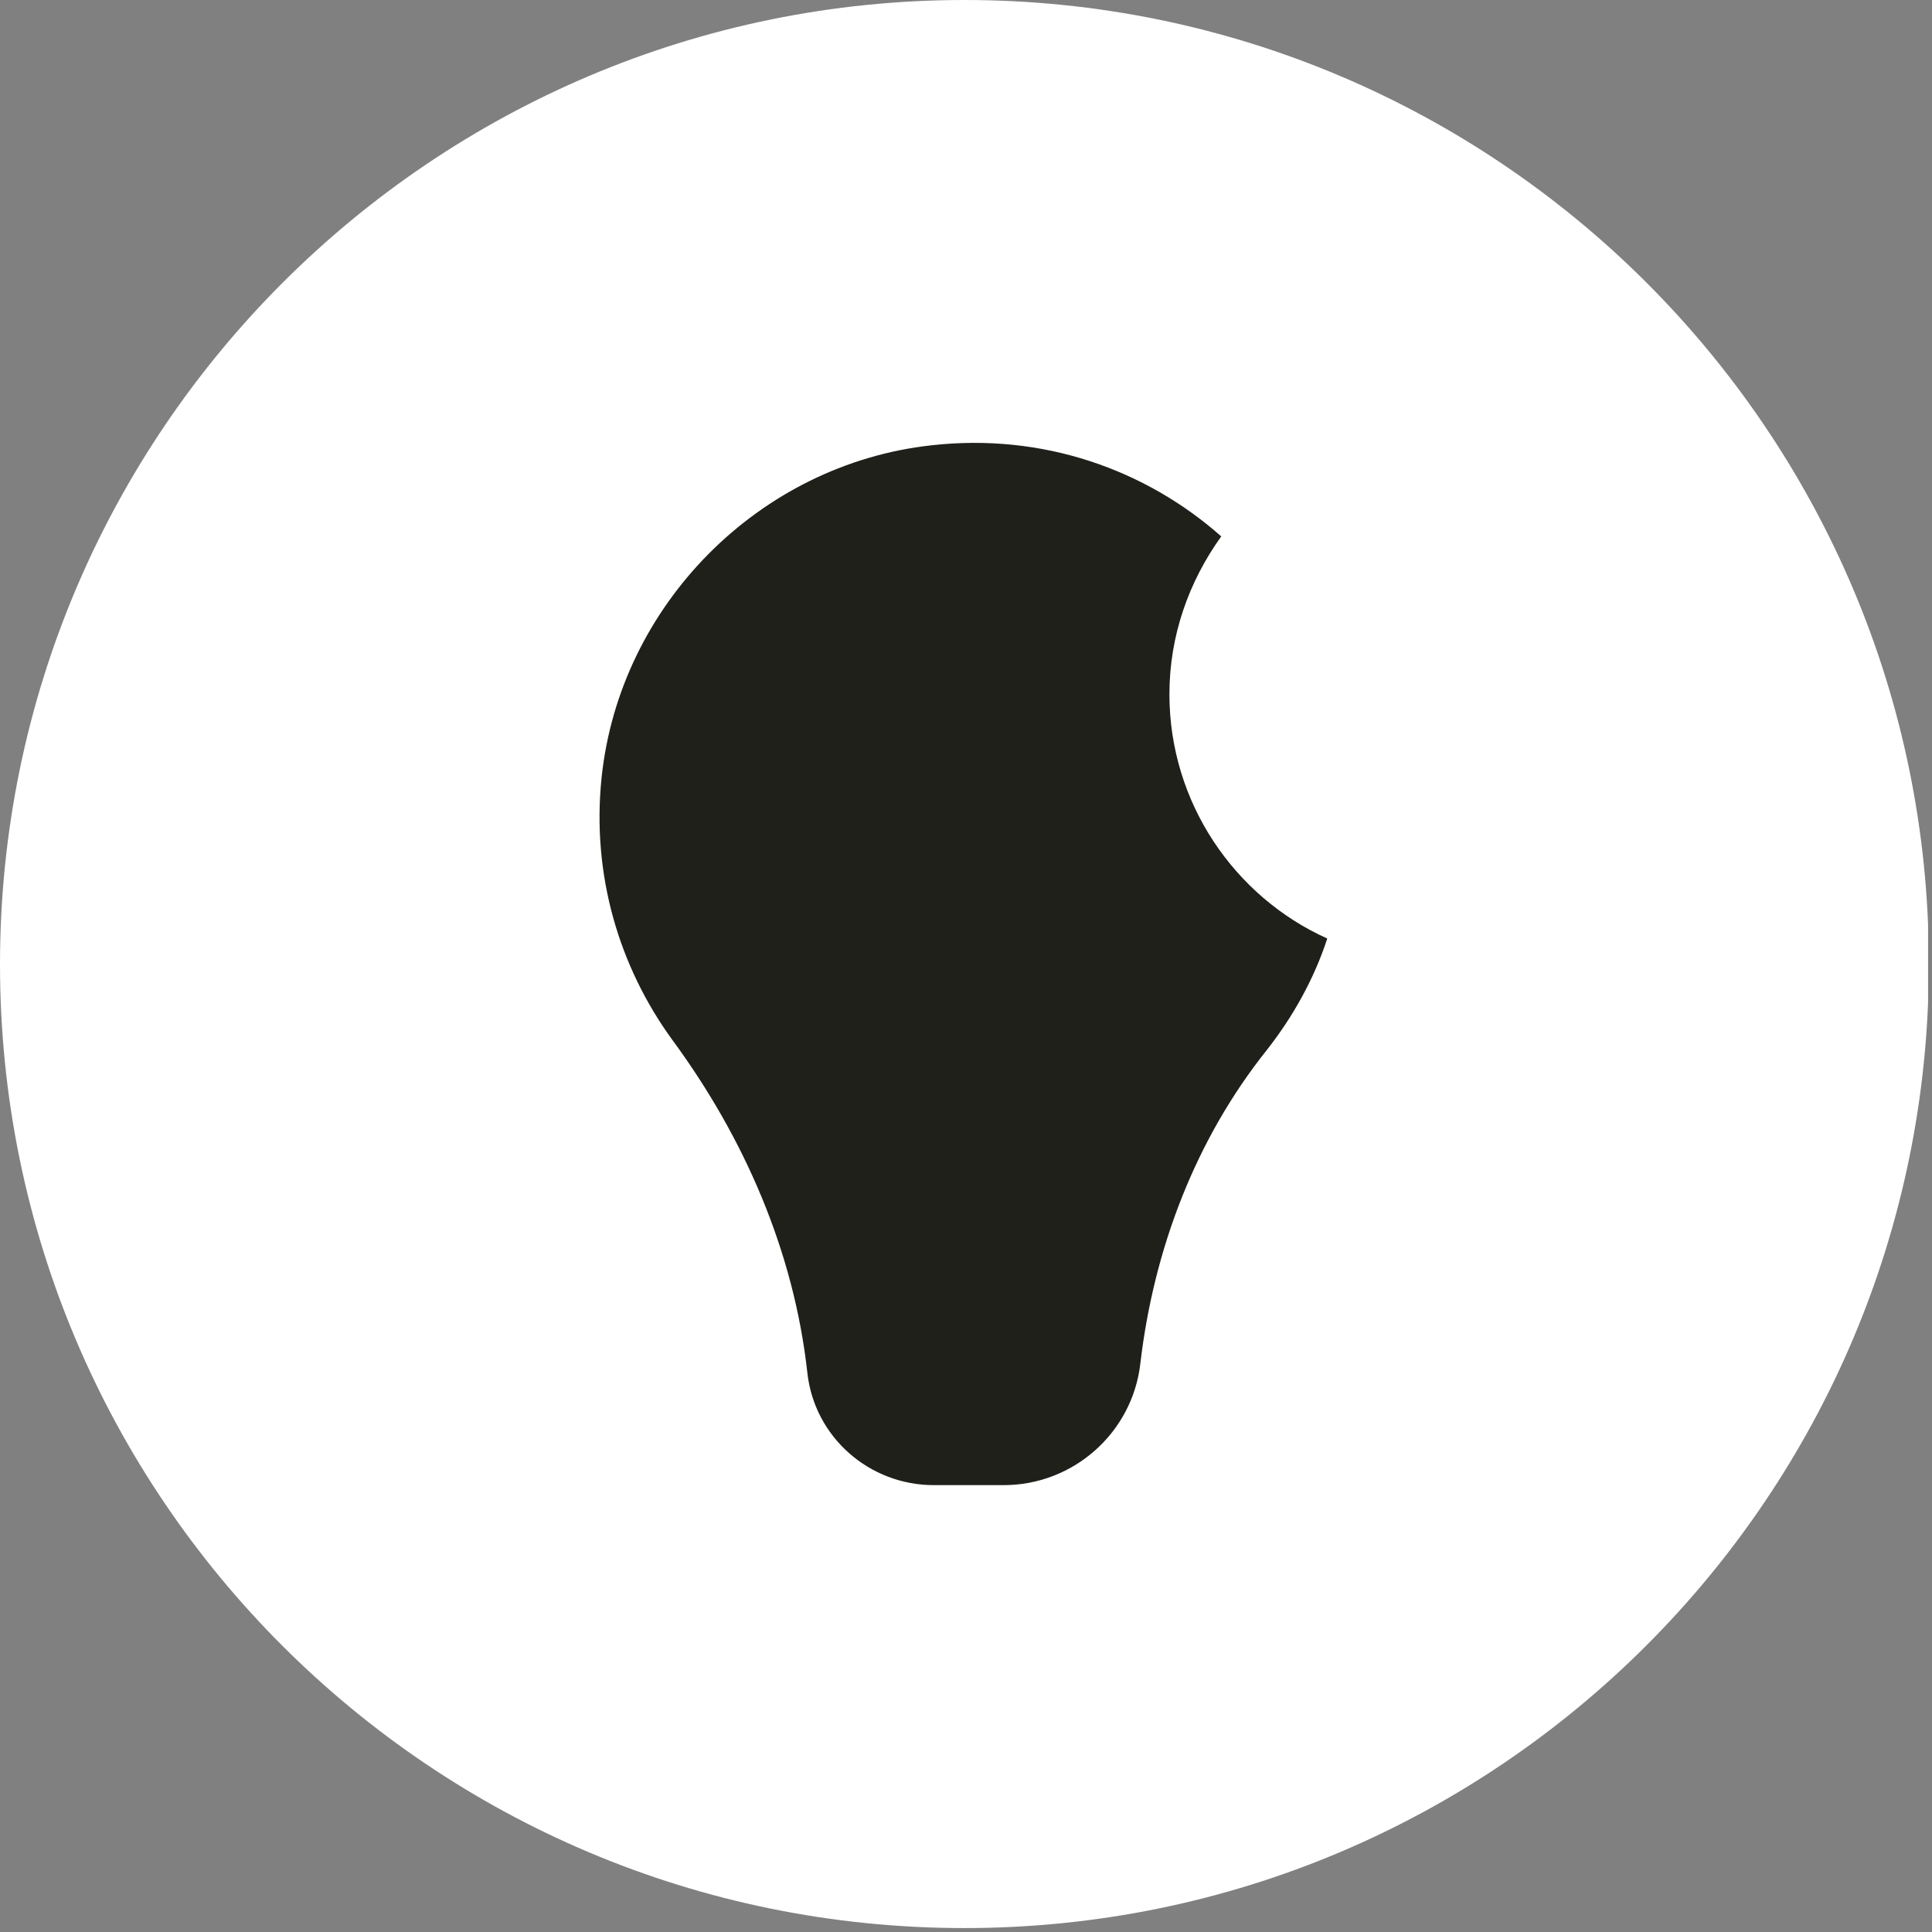 <svg xmlns="http://www.w3.org/2000/svg" width="246" height="246" viewBox="0 0 246 246" fill="none"><rect x="0" y="0" width="246" height="246" fill="#808080" stroke="none"/><g clip-path="url(#clip0_182_563)"><path d="M122.8 245.5C190.6 245.5 245.6 190.5 245.6 122.7C245.6 54.9 190.5 0 122.8 0C55.1 0 0 55 0 122.8C0 190.6 55 245.5 122.8 245.5Z" fill="white"></path><path d="M148.901 88.401C148.901 80.901 151.401 74.001 155.501 68.301C145.901 59.801 132.801 55.101 118.601 56.701C96.701 59.101 78.901 77.001 76.601 99.001C75.301 111.501 78.901 123.201 85.601 132.401C94.801 144.901 101.101 159.401 102.801 174.801C103.701 183.001 110.701 189.101 118.901 189.101H127.801C136.701 189.101 144.201 182.401 145.201 173.601C146.901 159.101 152.201 145.101 161.301 133.701C164.601 129.501 167.301 124.701 169.001 119.501C157.201 114.201 148.901 102.201 148.901 88.401Z" fill="#1F201A"></path></g><defs><clipPath id="clip0_182_563"><rect width="245.5" height="245.5" fill="white"></rect></clipPath></defs></svg>